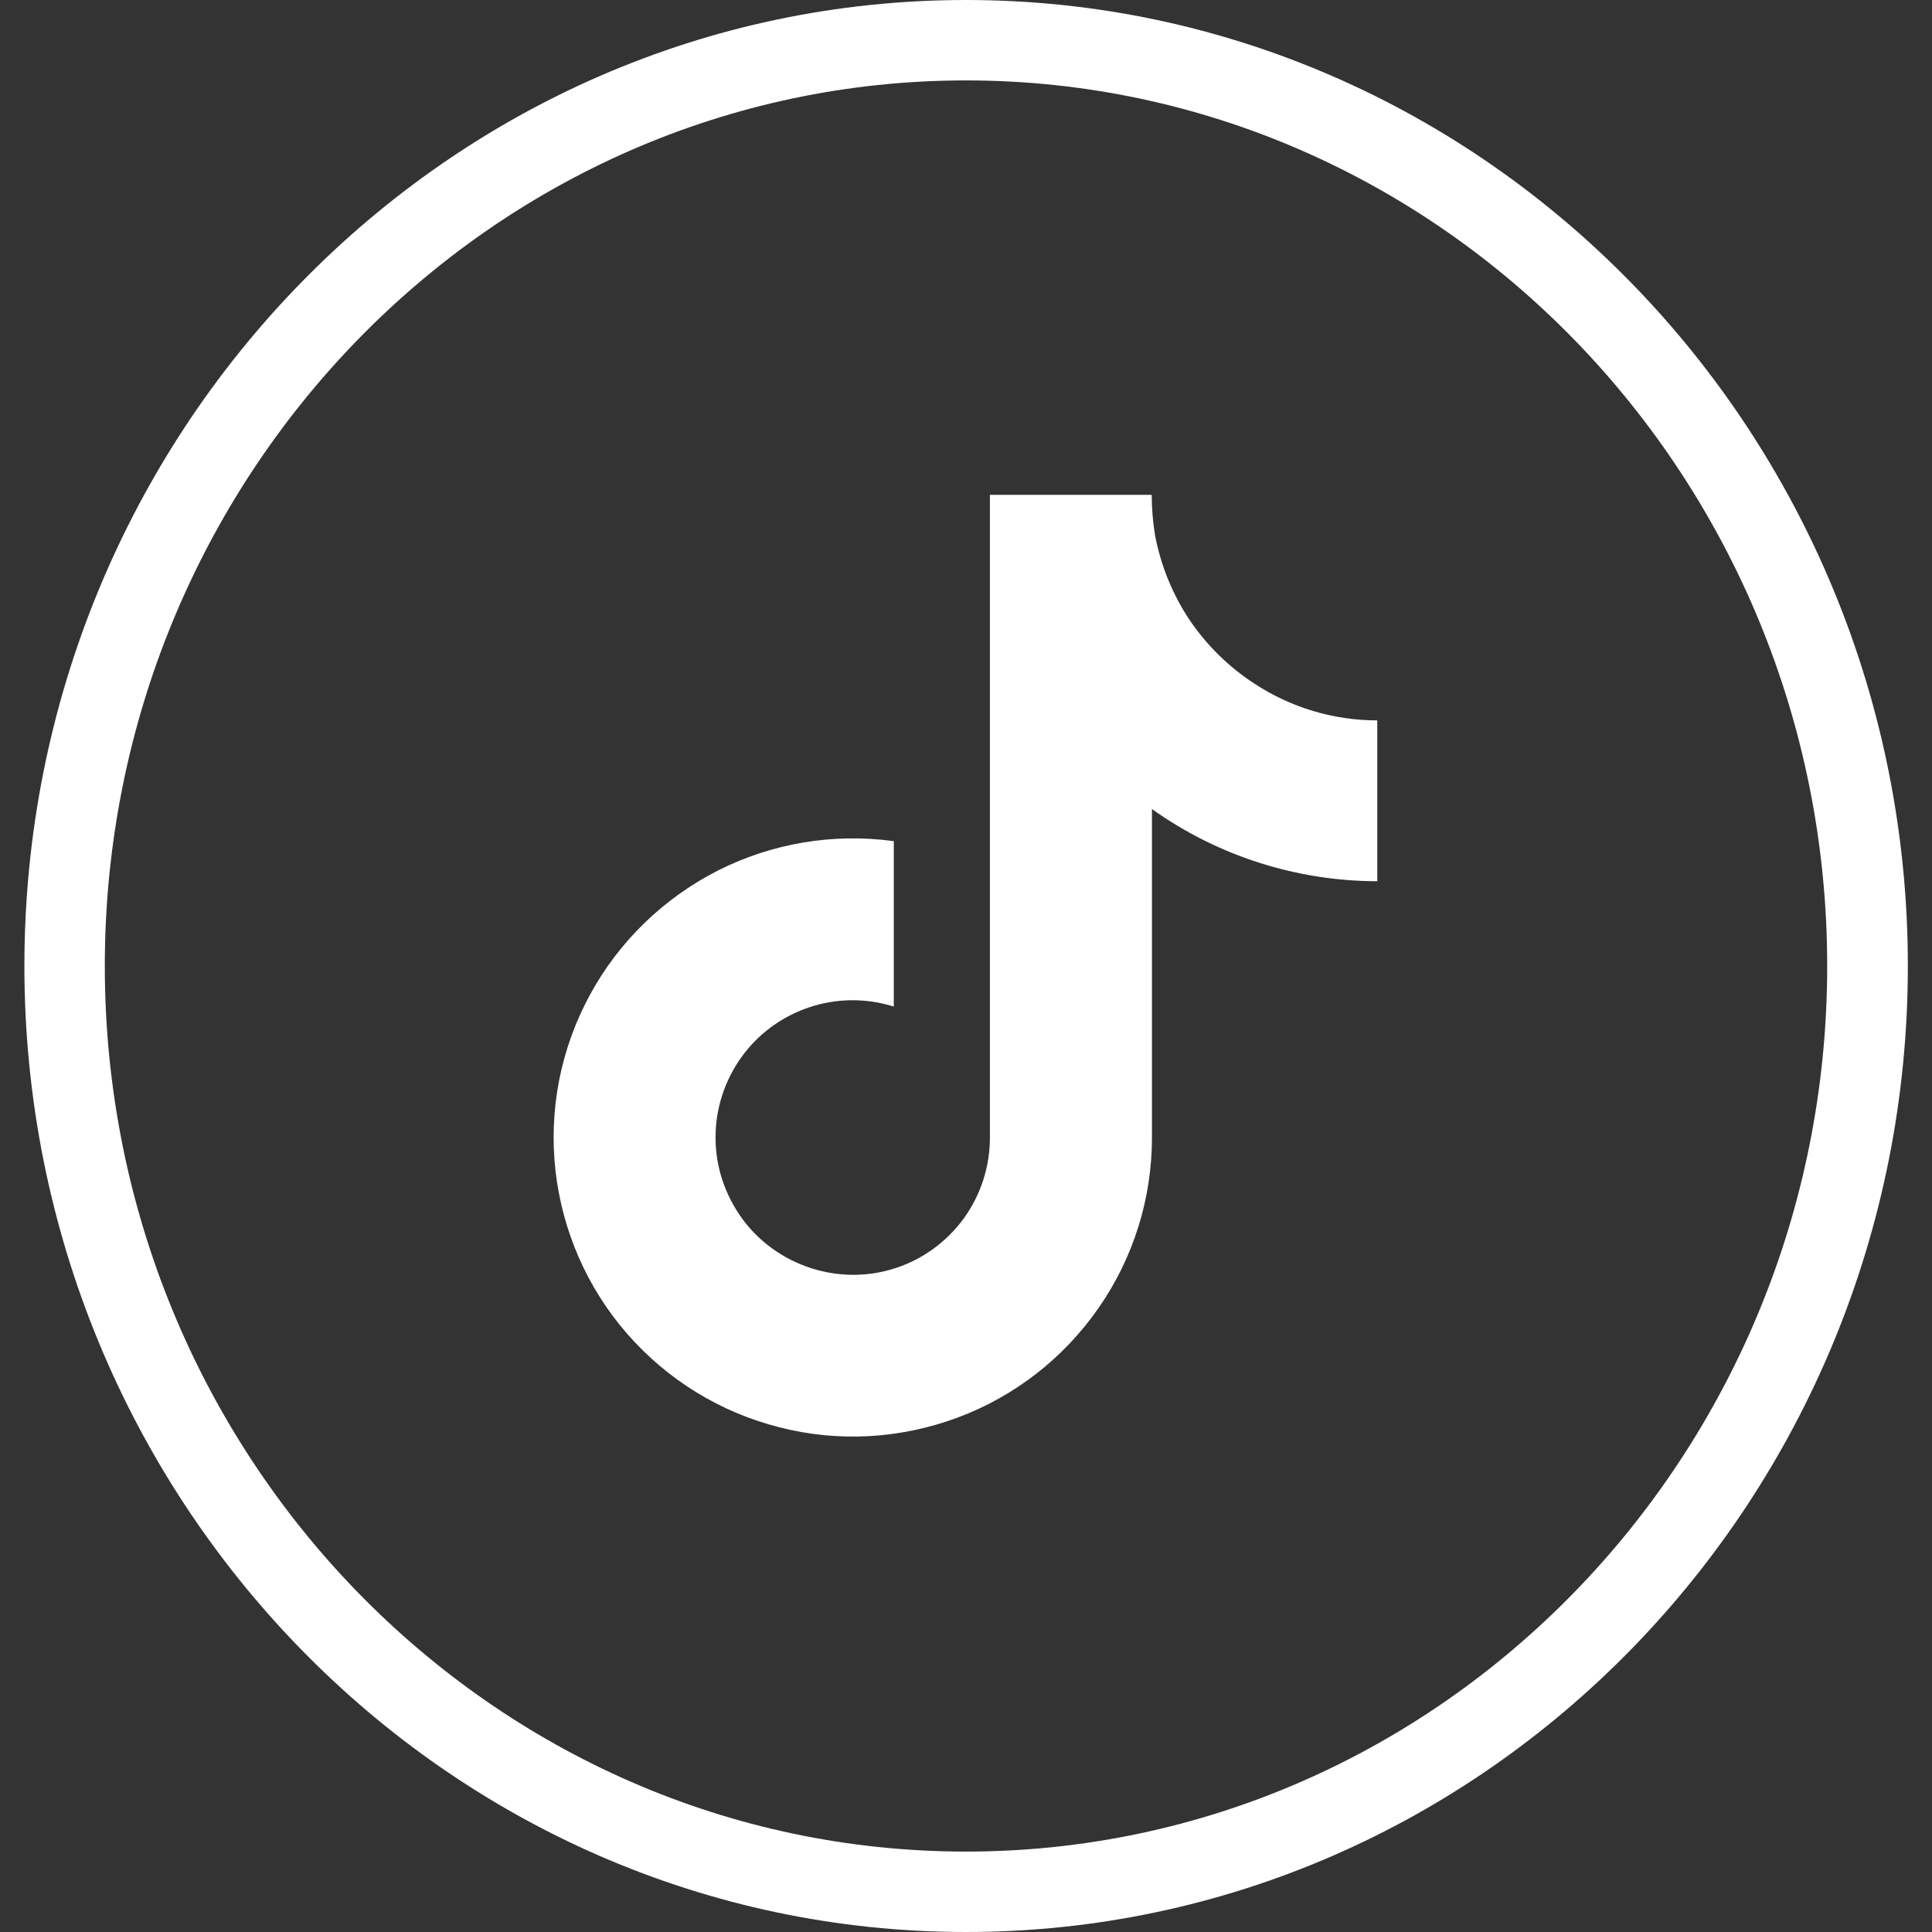 <?xml version="1.0" encoding="UTF-8"?>
<svg id="Layer_1" data-name="Layer 1" xmlns="http://www.w3.org/2000/svg" viewBox="0 0 80 80">
  <rect x="0" y="0" width="80" height="80" fill="#333333" stroke="none"/>
  <defs>
    <style>
      .cls-1 {
        fill: #fff;
      }
    </style>
  </defs>
  <path class="cls-1" d="M40,80C18.5,80,1.01,62.06,1.01,40S18.5,0,40,0s39,17.94,39,40-17.49,40-39,40ZM40,3.33C20.34,3.33,4.34,19.78,4.34,40s16,36.67,35.66,36.67,35.66-16.45,35.66-36.67S59.66,3.33,40,3.33Z"/>
  <path class="cls-1" d="M57.06,36.49c-3.35,0-6.63-1.04-9.36-2.99v13.61c0,2.52-.77,4.98-2.21,7.05-1.44,2.07-3.47,3.66-5.84,4.54-2.36.88-4.94,1.03-7.38.4-2.45-.62-4.64-1.97-6.3-3.87-1.66-1.9-2.69-4.27-2.97-6.77-.28-2.51.22-5.04,1.42-7.25,1.2-2.22,3.05-4.01,5.3-5.16,2.26-1.14,4.79-1.56,7.29-1.22v6.85c-1.14-.36-2.37-.35-3.5.03-1.14.38-2.13,1.11-2.82,2.08-.69.97-1.07,2.14-1.06,3.34,0,1.2.4,2.36,1.1,3.33.71.97,1.71,1.68,2.85,2.05,1.14.37,2.37.37,3.5,0,1.14-.37,2.13-1.1,2.83-2.06.7-.97,1.08-2.14,1.08-3.34v-26.62h6.7c0,.56.05,1.14.14,1.69.24,1.24.72,2.43,1.42,3.48.71,1.05,1.62,1.95,2.68,2.64,1.52,1,3.29,1.53,5.1,1.53v6.66h0Z"/>
</svg>